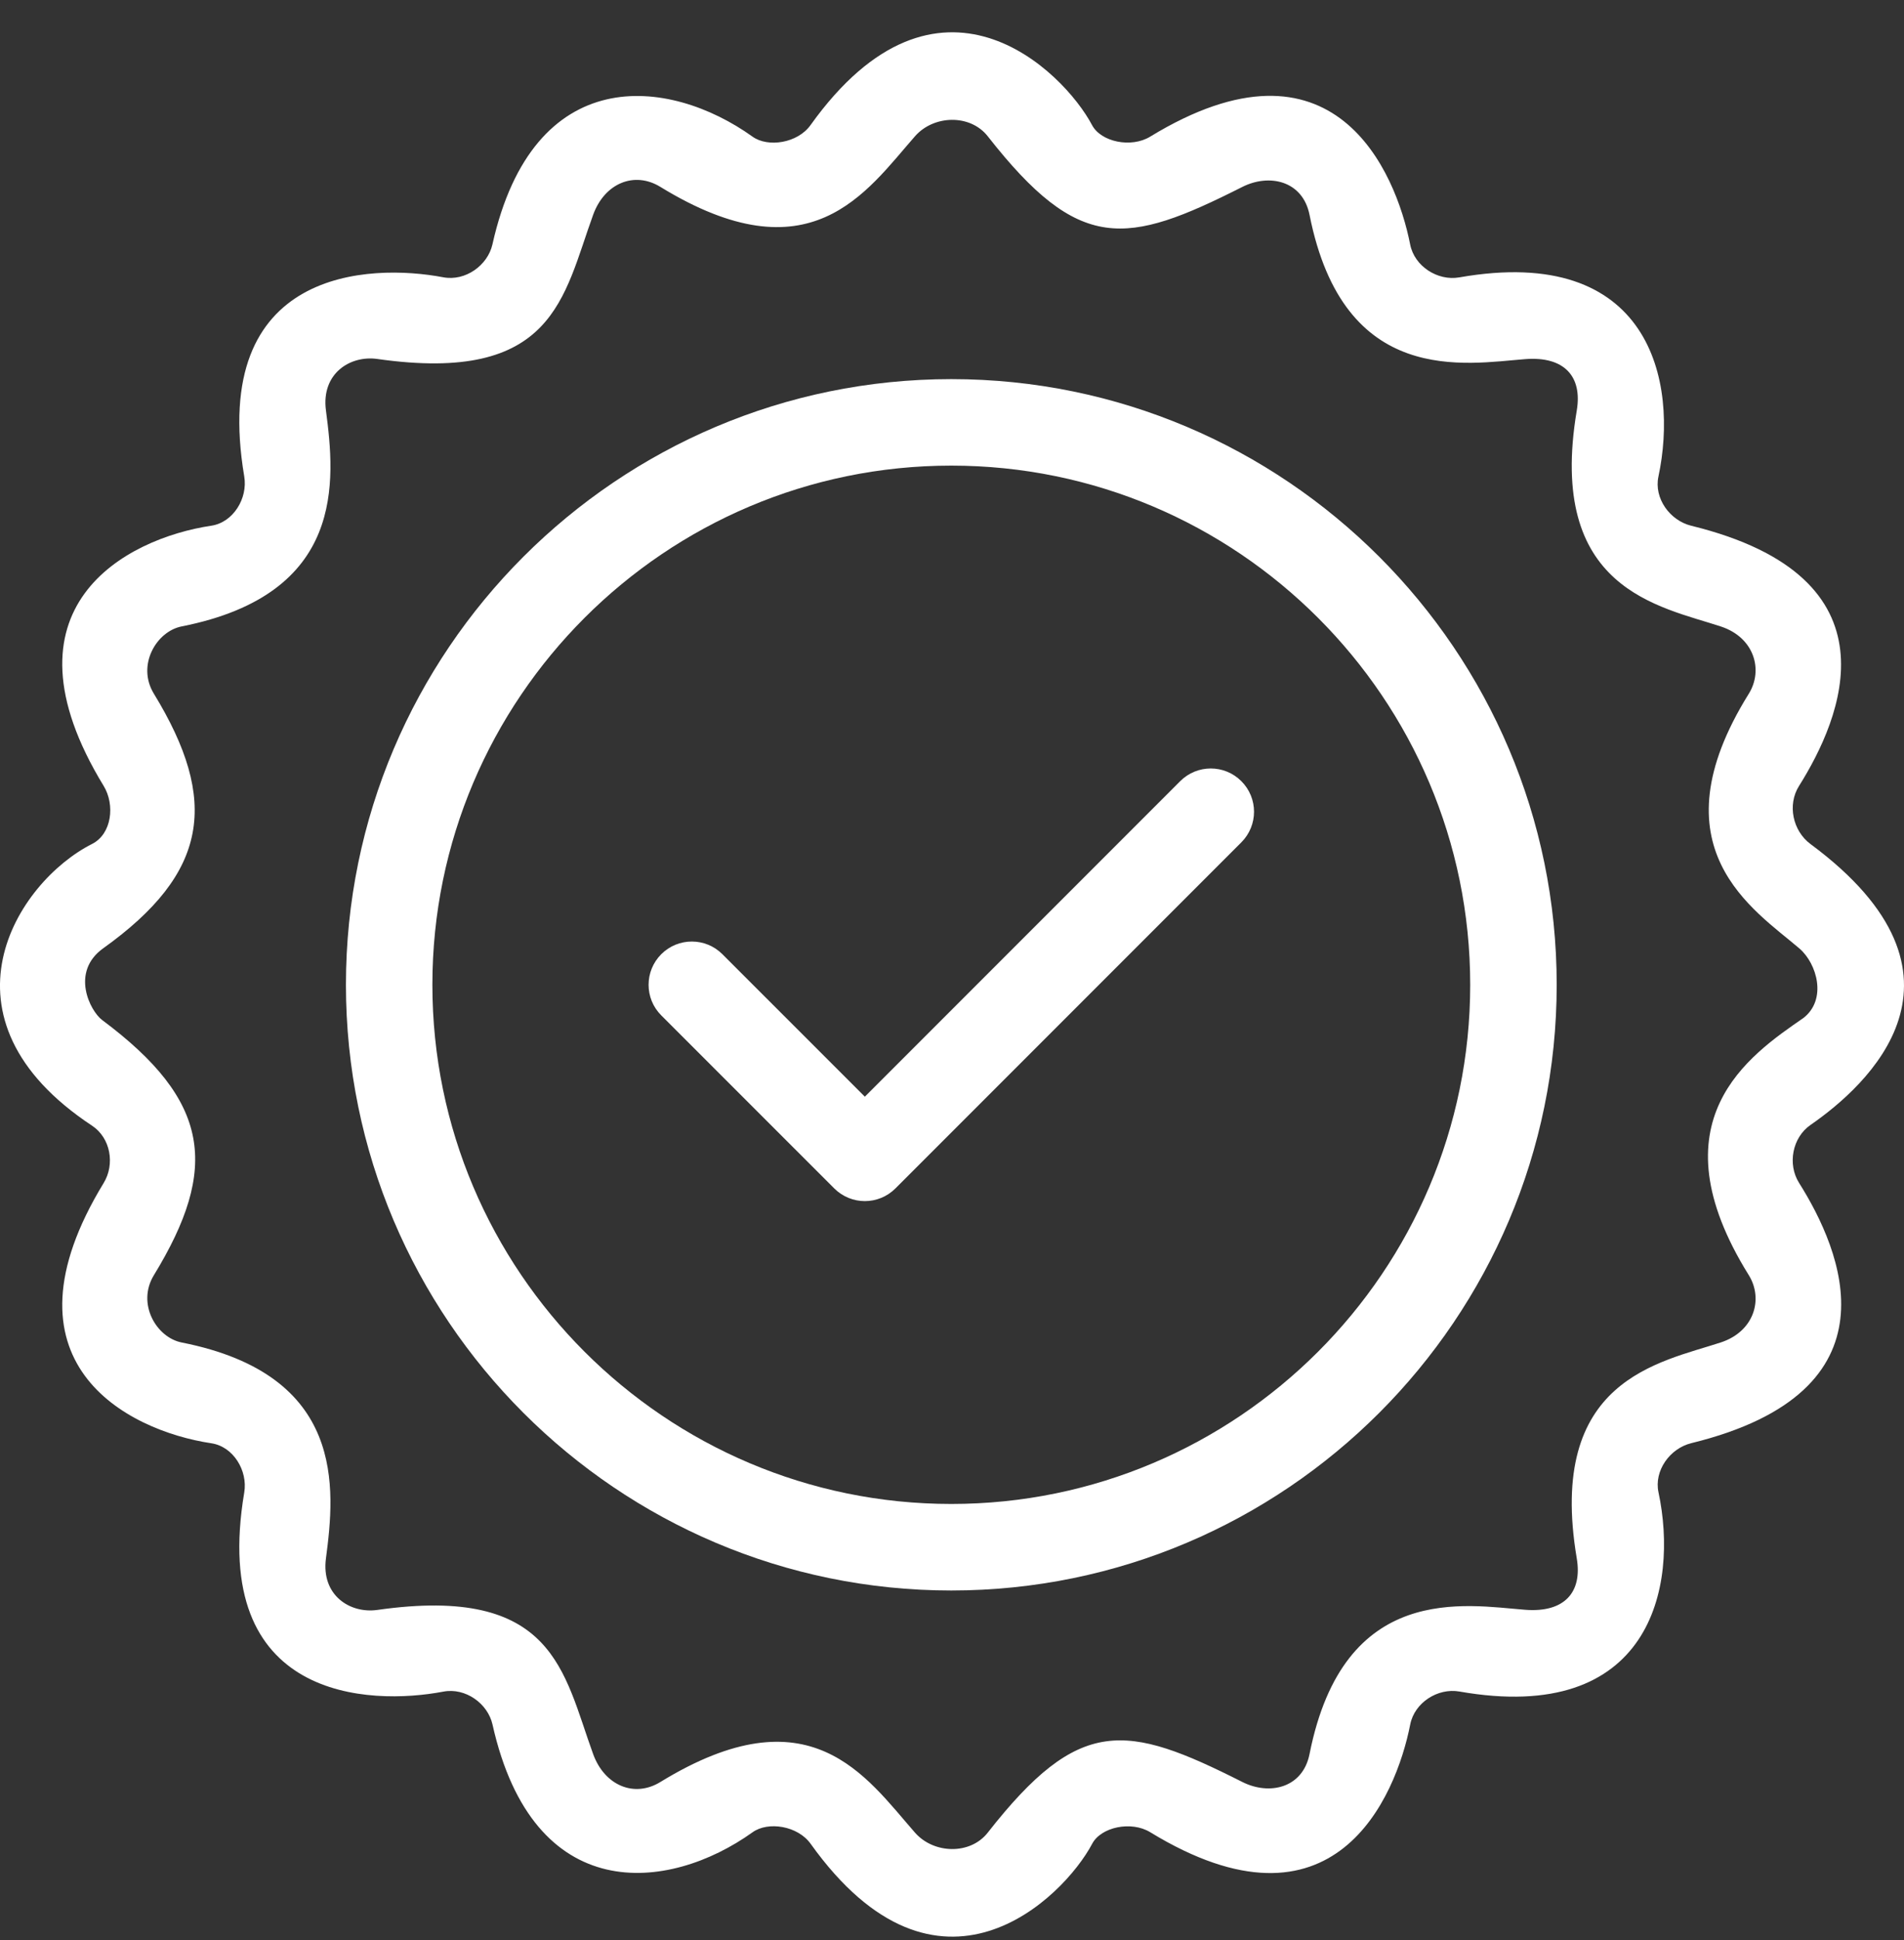<svg width="54" height="55" viewBox="0 0 54 55" fill="none" xmlns="http://www.w3.org/2000/svg">
<rect x="0" y="0" width="54" height="55" fill="#333333" stroke="none"/>
<path d="M26.98 10.747C17.512 10.747 9.811 18.448 9.811 27.916C9.811 37.384 17.512 45.086 26.98 45.086C36.448 45.086 44.15 37.384 44.15 27.916C44.15 18.448 36.448 10.747 26.98 10.747ZM26.98 42.633C18.865 42.633 12.263 36.031 12.263 27.916C12.263 19.801 18.865 13.199 26.98 13.199C35.095 13.199 41.697 19.801 41.697 27.916C41.697 36.031 35.095 42.633 26.98 42.633Z" fill="white"/>
<path d="M33.472 22.144L24.528 31.088L20.488 27.049C20.009 26.57 19.234 26.57 18.754 27.049C18.275 27.529 18.275 28.305 18.754 28.783L23.661 33.689C23.901 33.928 24.215 34.048 24.528 34.048C24.841 34.048 25.156 33.928 25.395 33.689L35.206 23.878C35.686 23.398 35.686 22.623 35.206 22.144C34.727 21.664 33.952 21.664 33.472 22.144Z" fill="white"/>
<path d="M51.349 23.927C50.844 23.553 50.687 22.813 51.022 22.281C52.22 20.375 53.96 16.372 47.968 14.904C47.357 14.755 46.905 14.123 47.035 13.51C47.61 10.819 46.804 6.912 41.388 7.863C40.771 7.971 40.115 7.547 39.994 6.93C39.588 4.867 37.839 0.689 32.618 3.875C32.081 4.202 31.225 4.025 30.972 3.546C30.162 2.015 26.611 -1.517 22.988 3.546C22.623 4.058 21.783 4.189 21.343 3.874C18.966 2.172 15.126 1.746 13.966 6.928C13.832 7.522 13.199 7.979 12.57 7.86C10.493 7.465 5.933 7.595 6.927 13.506C7.032 14.125 6.616 14.808 5.995 14.902C3.576 15.263 -0.155 17.207 2.939 22.277C3.267 22.813 3.172 23.64 2.612 23.923C0.464 25.008 -1.995 28.869 2.612 31.911C3.135 32.257 3.267 33.001 2.939 33.537C-0.155 38.607 3.576 40.549 5.995 40.913C6.617 41.006 7.032 41.689 6.927 42.308C5.933 48.219 10.493 48.349 12.573 47.953C13.202 47.833 13.835 48.291 13.968 48.885C15.128 54.068 18.968 53.641 21.345 51.939C21.785 51.624 22.625 51.755 22.991 52.267C26.614 57.332 30.164 53.8 30.975 52.267C31.227 51.789 32.084 51.61 32.621 51.938C37.841 55.124 39.59 50.946 39.996 48.883C40.118 48.266 40.774 47.842 41.391 47.95C46.806 48.901 47.611 44.994 47.037 42.303C46.906 41.69 47.36 41.058 47.97 40.909C53.964 39.441 52.224 35.438 51.024 33.532C50.689 33 50.834 32.244 51.349 31.889C52.951 30.781 56.414 27.675 51.349 23.927ZM49.598 36.147C50.015 36.818 49.757 37.74 48.808 38.053C47.069 38.626 43.864 39.099 44.719 44.175C44.882 45.14 44.366 45.718 43.26 45.633C41.577 45.504 38.112 44.824 37.14 49.723C36.947 50.691 35.999 50.9 35.234 50.514C31.933 48.847 30.612 48.634 28.014 51.95C27.518 52.584 26.483 52.557 25.95 51.95C24.555 50.359 22.974 47.914 18.729 50.515C17.991 50.968 17.149 50.618 16.823 49.725C15.976 47.4 15.726 44.922 10.702 45.637C9.927 45.747 9.106 45.222 9.244 44.178C9.508 42.182 9.811 38.976 5.153 38.056C4.434 37.914 3.872 36.955 4.363 36.15C6.223 33.108 5.966 31.204 2.9 28.917C2.554 28.66 1.991 27.552 2.927 26.882C5.913 24.746 6.223 22.706 4.363 19.663C3.871 18.858 4.434 17.898 5.153 17.757C9.811 16.837 9.508 13.631 9.244 11.634C9.106 10.591 9.928 10.066 10.702 10.176C15.726 10.89 15.976 8.413 16.823 6.087C17.148 5.193 17.991 4.845 18.729 5.298C22.975 7.899 24.556 5.453 25.95 3.863C26.483 3.256 27.516 3.229 28.014 3.863C30.612 7.179 31.933 6.966 35.234 5.299C35.999 4.913 36.947 5.122 37.14 6.09C38.112 10.989 41.577 10.309 43.26 10.18C44.367 10.095 44.882 10.673 44.719 11.638C43.864 16.715 47.069 17.186 48.808 17.76C49.757 18.073 50.015 18.997 49.598 19.666C46.87 24.047 49.752 25.788 51.034 26.887C51.534 27.317 51.822 28.331 51.149 28.856C49.617 29.915 46.87 31.766 49.598 36.147Z" fill="white"/>
</svg>

